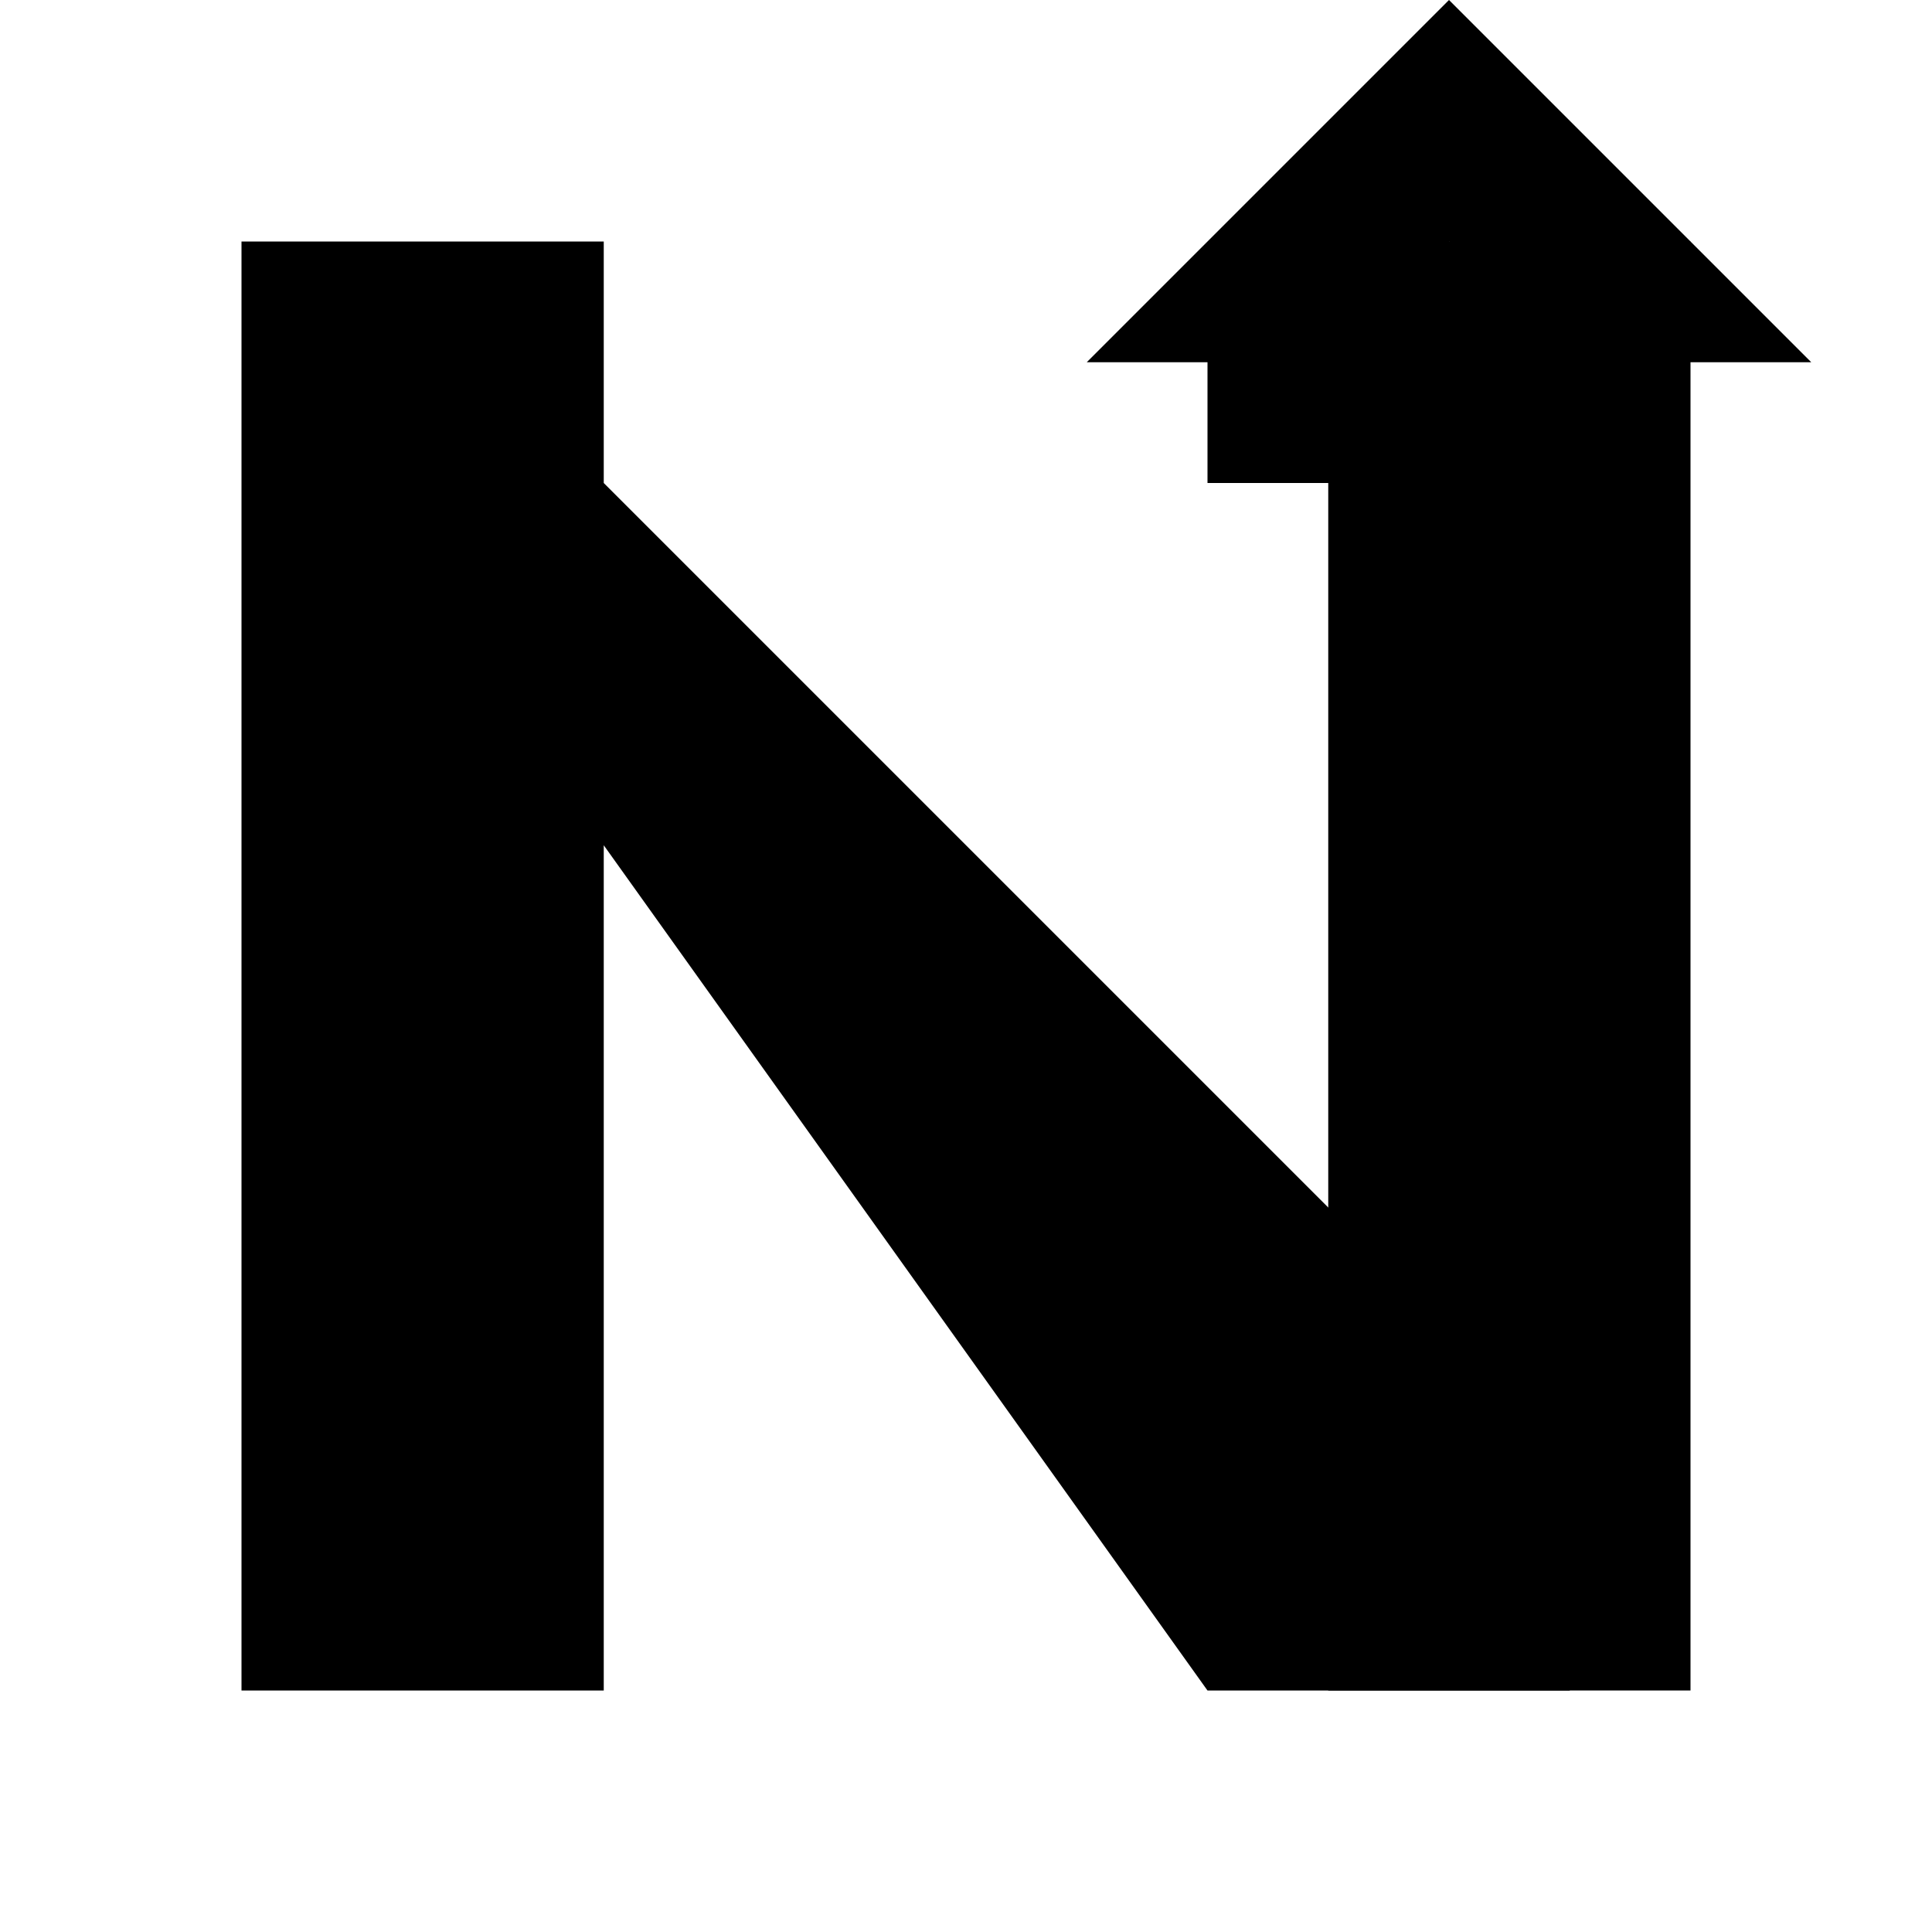 <svg viewBox="0 0 16 16" fill="none" xmlns="http://www.w3.org/2000/svg">
  <!-- Simplified favicon: bold N with arrow tick -->
  <path d="M2 2V14H5V7L10 14H13V12L5 4V2H2Z" fill="currentColor"/>
  <path d="M11 2V14H14V2H11Z" fill="currentColor"/>
  <!-- Minimal arrow -->
  <path d="M12 0L15 3L13 3L12 2V4H10V2L11 3L9 3L12 0Z" fill="currentColor"/>
</svg>
